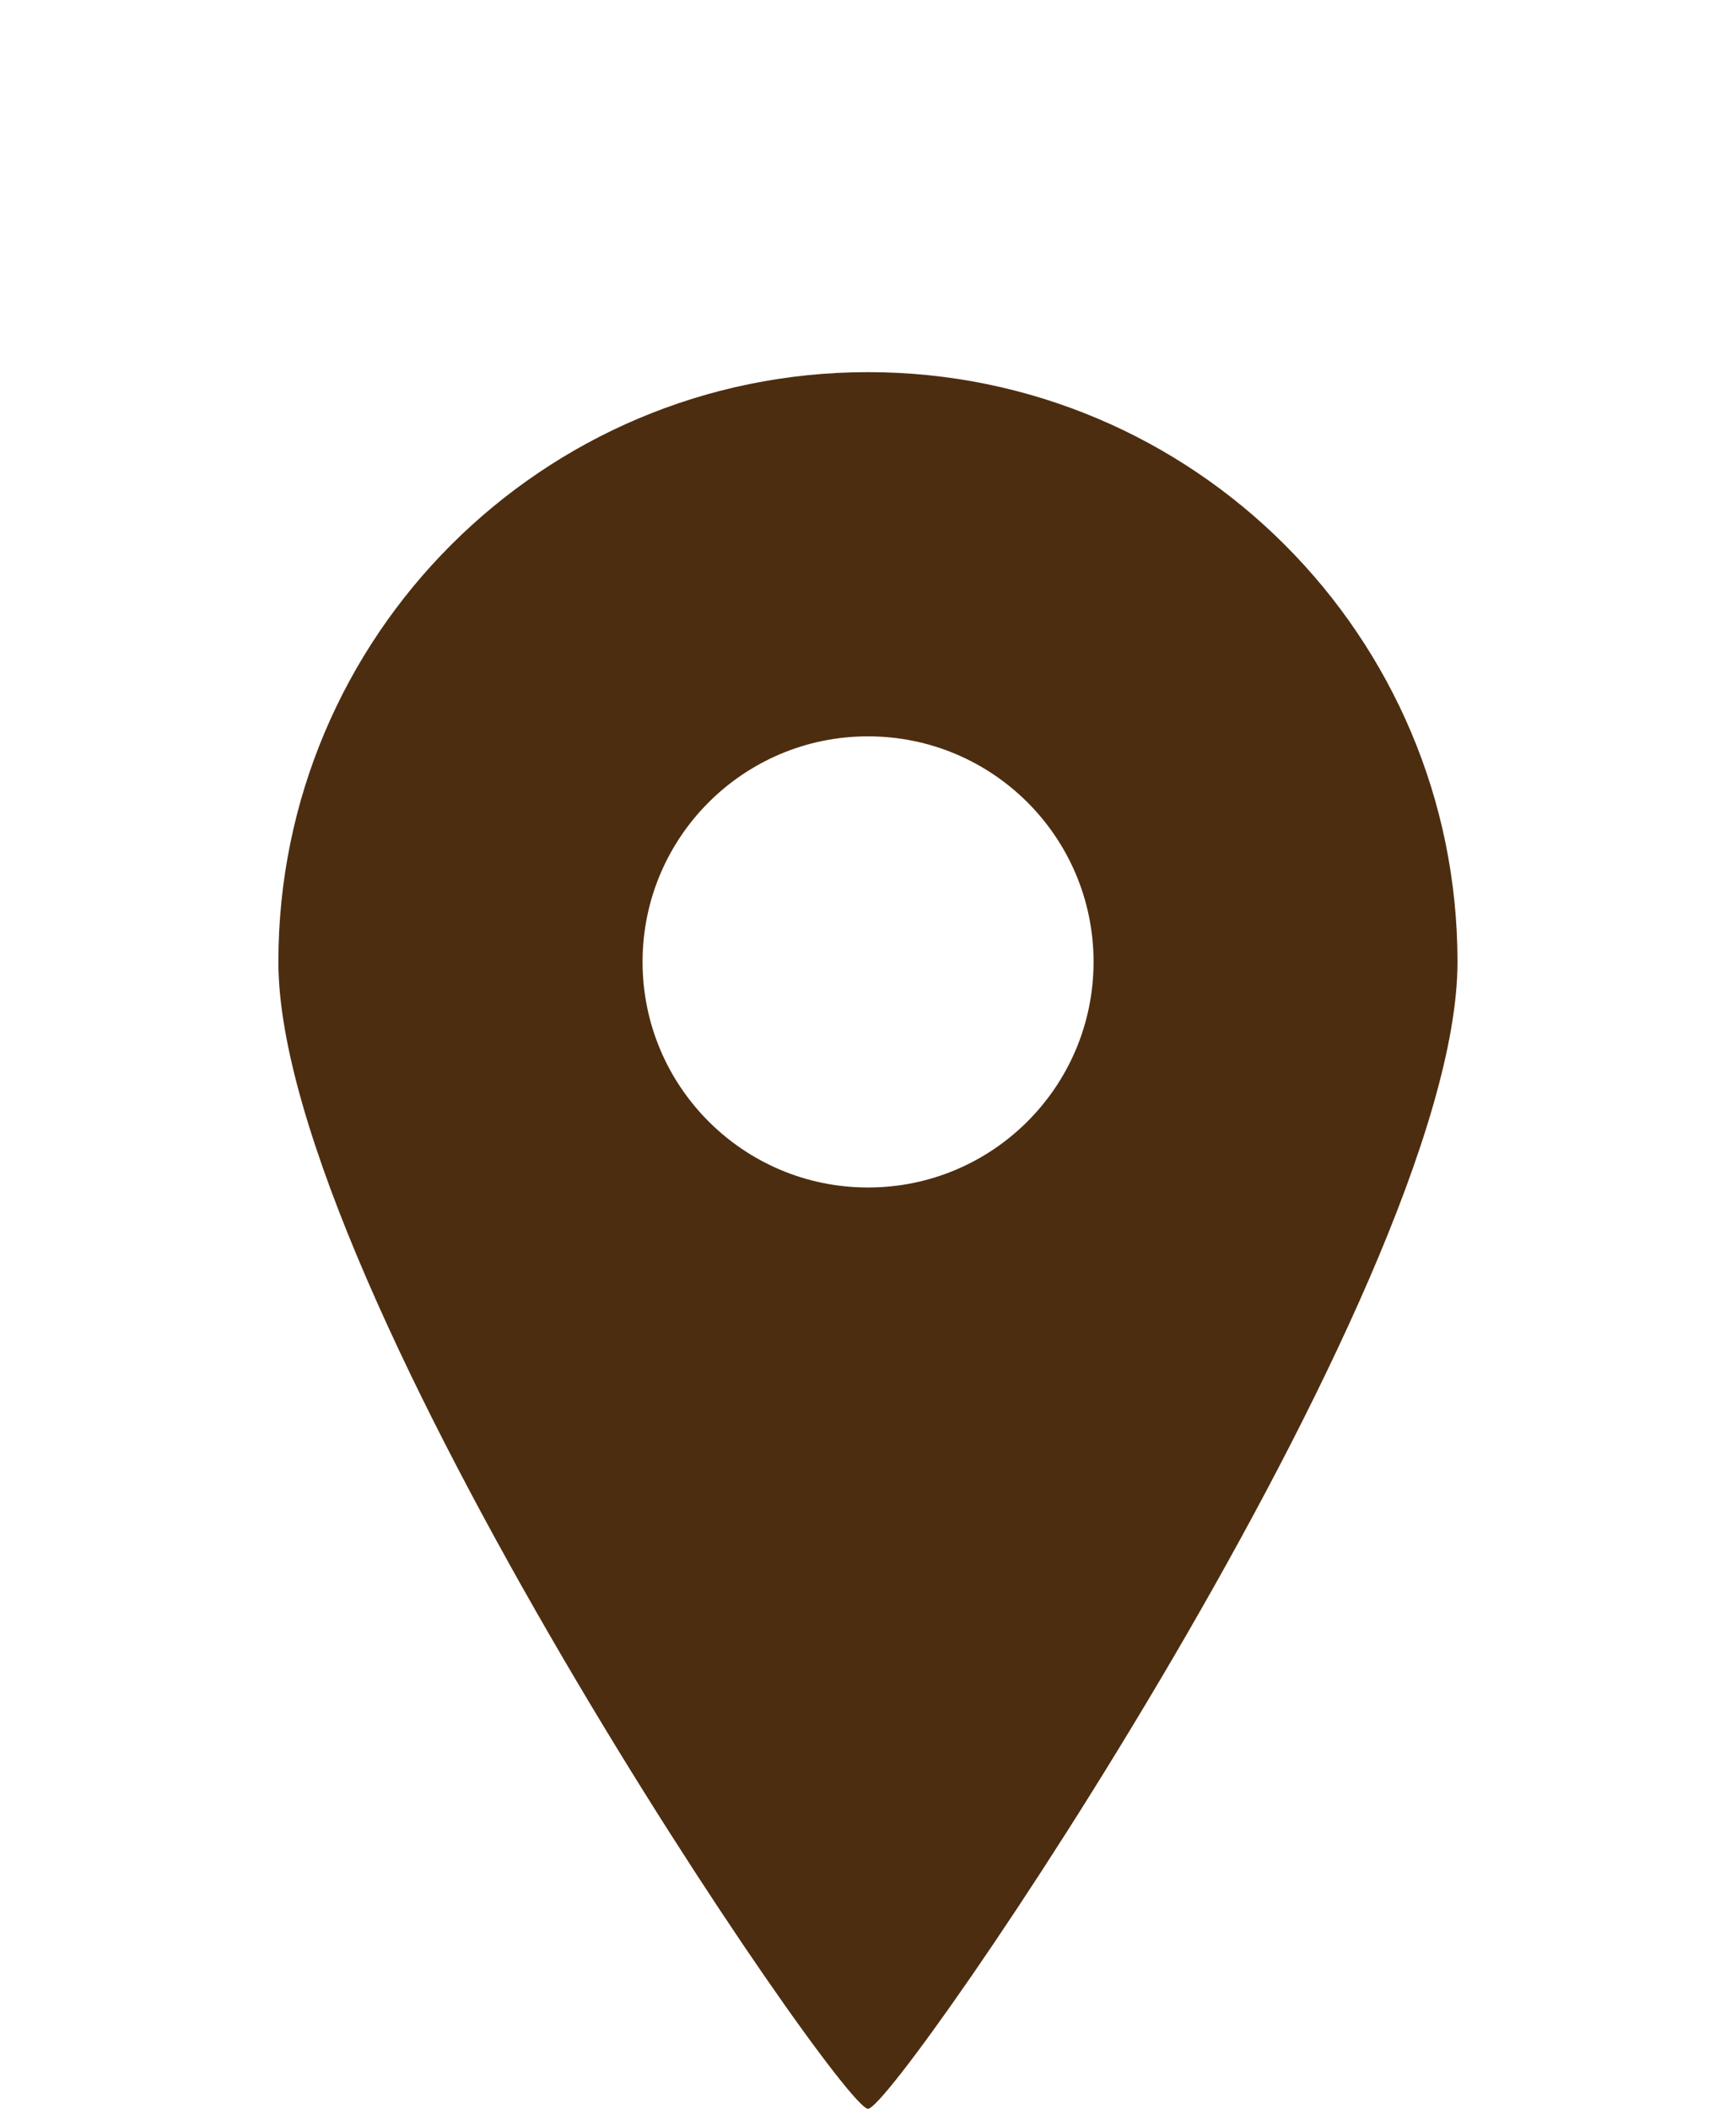 <svg width="14" height="17" viewBox="0 0 14 17" fill="none" xmlns="http://www.w3.org/2000/svg">
<path d="M7 17C7.226 17 11.754 10.381 11.754 7.754C11.754 5.129 9.626 3 7 3C4.374 3 2.245 5.129 2.245 7.754C2.245 10.381 6.774 17 7 17ZM5.182 7.754C5.182 6.75 5.996 5.936 7 5.936C8.005 5.936 8.819 6.75 8.819 7.754C8.819 8.759 8.005 9.573 7 9.573C5.996 9.573 5.182 8.759 5.182 7.754Z" fill="#4D2D10"/>
</svg>
